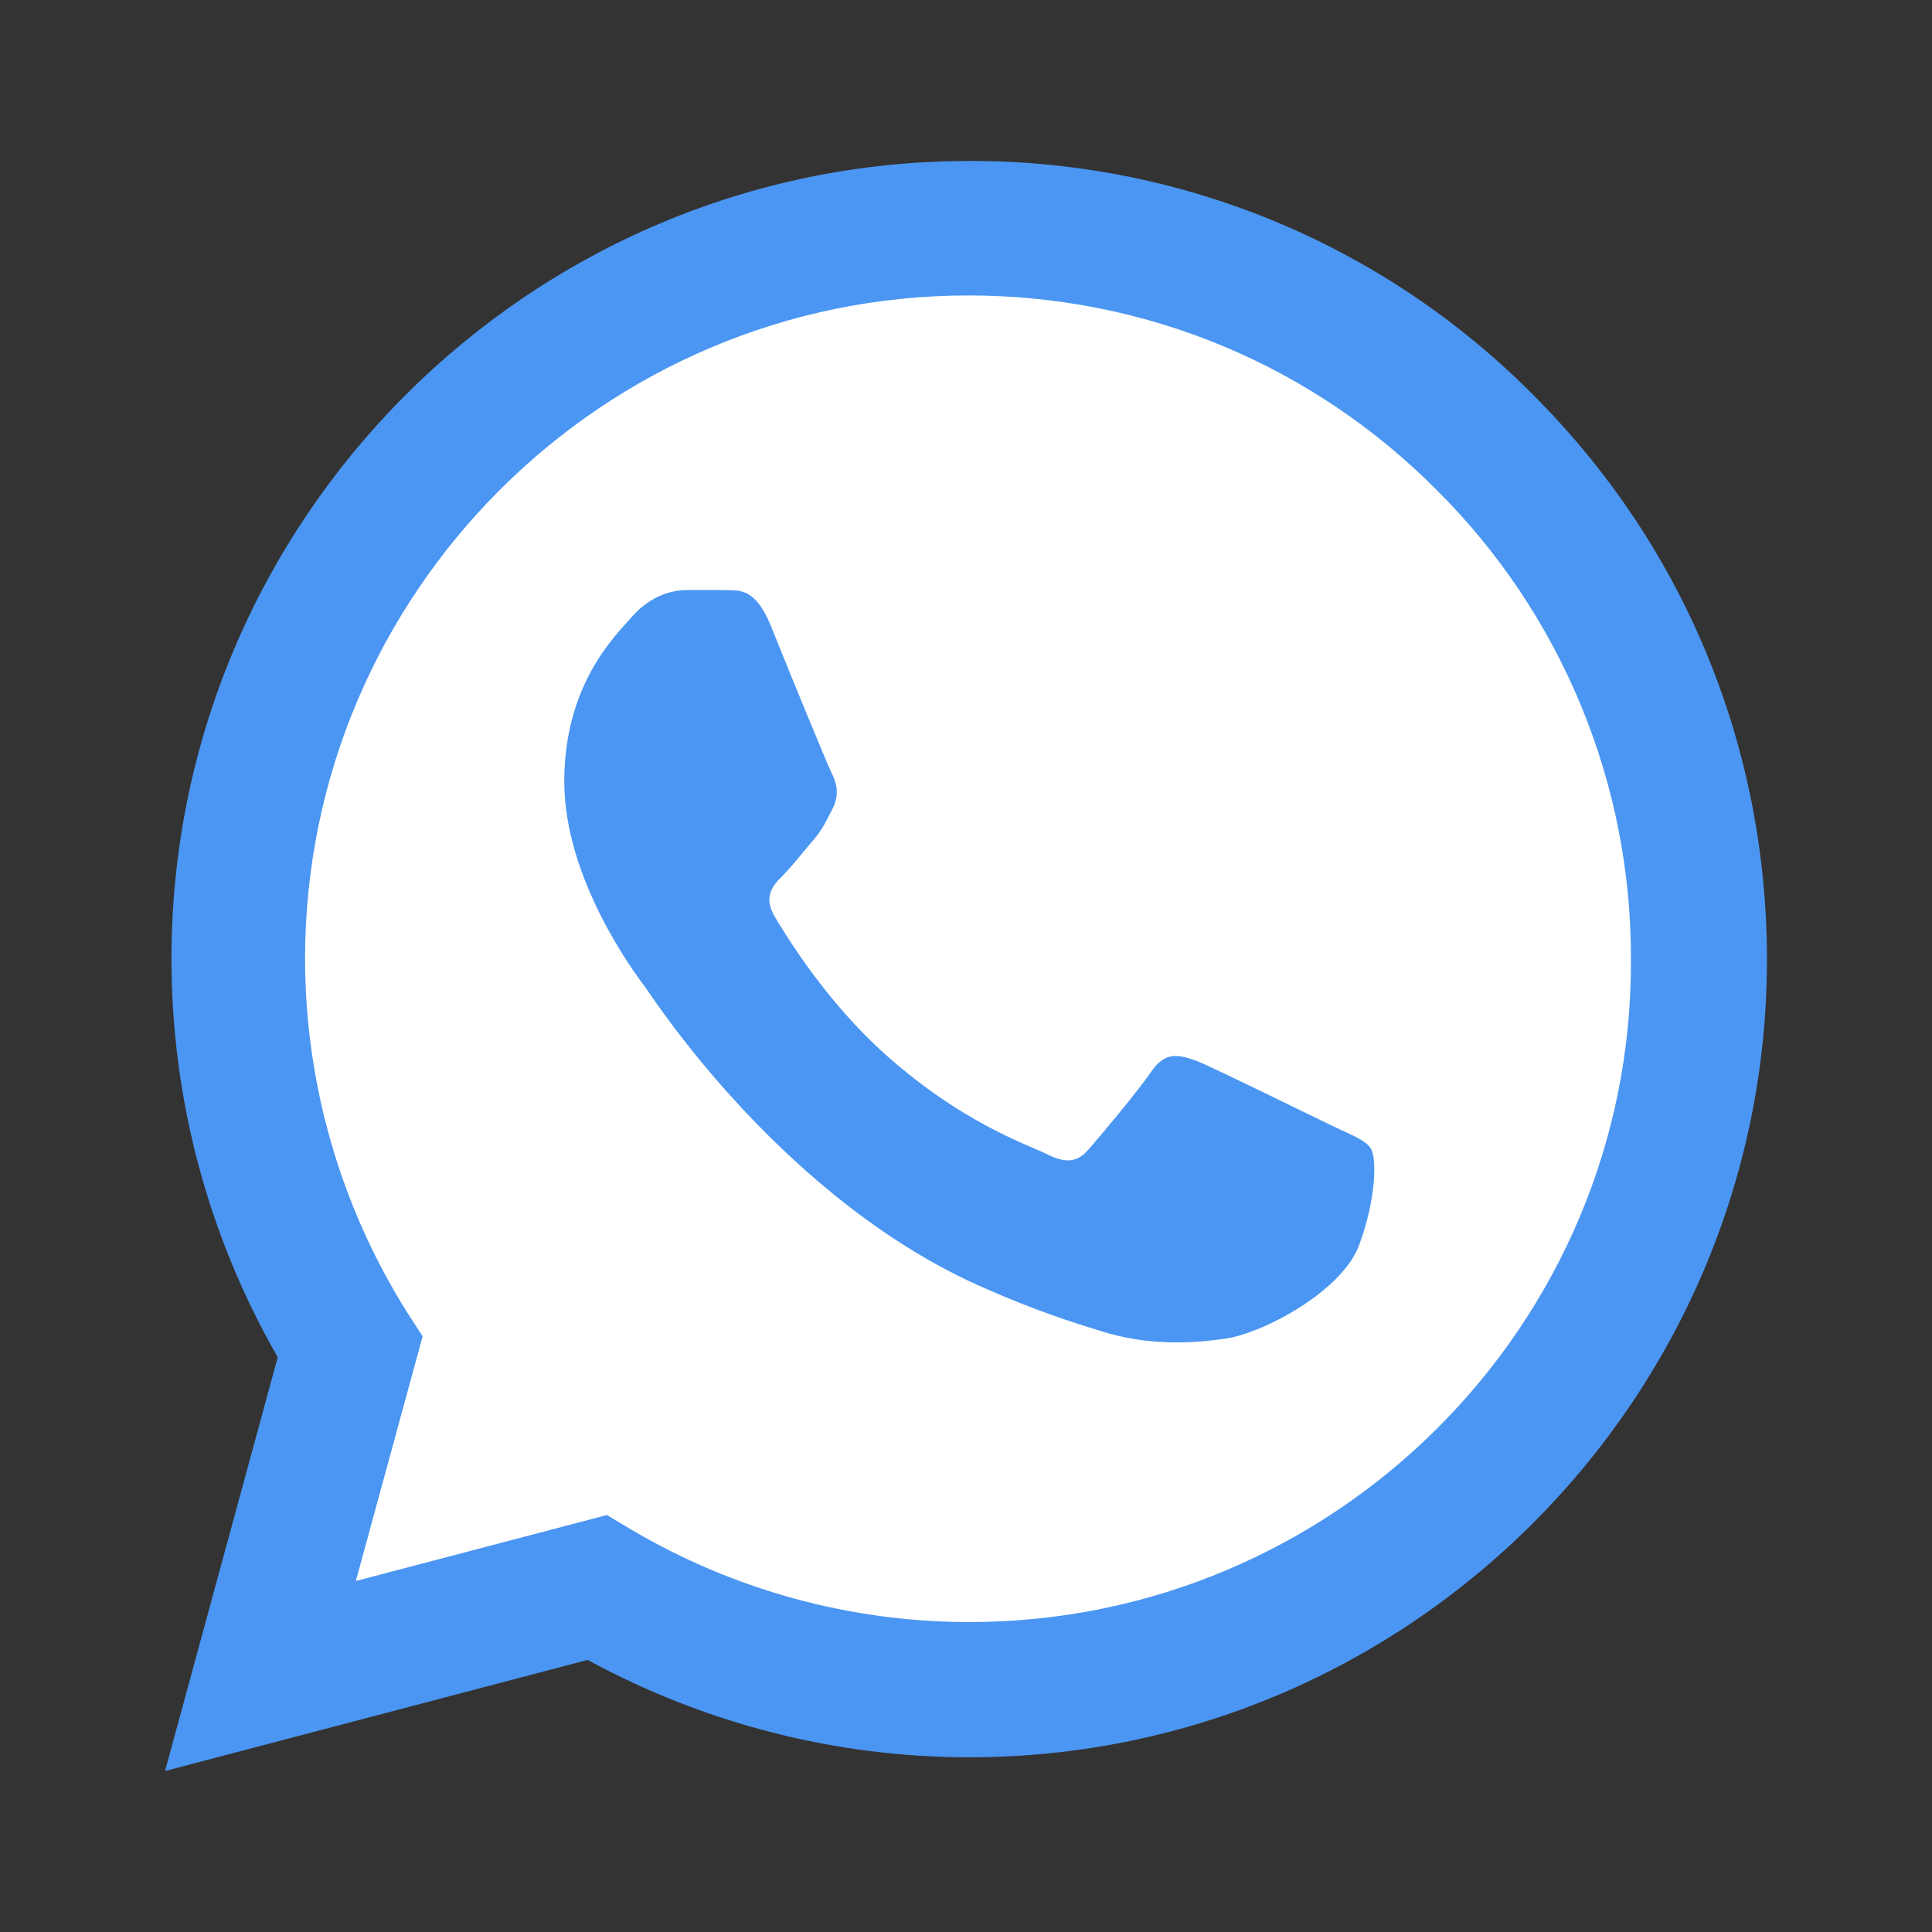 <?xml version="1.0" encoding="UTF-8"?> <svg xmlns="http://www.w3.org/2000/svg" width="40" height="40" viewBox="0 0 40 40" fill="none"><rect x="0" y="0" width="40" height="40" fill="#333333" stroke="none"/> <path d="M20 4C28.837 4 36 11.163 36 20C36 28.837 28.837 36 20 36C17.172 36.005 14.395 35.256 11.952 33.832L4.006 36L6.17 28.051C4.744 25.608 3.995 22.829 4 20C4 11.163 11.163 4 20 4Z" fill="white"></path> <path d="M31.75 8.183C30.222 6.64 28.402 5.416 26.396 4.583C24.39 3.751 22.238 3.326 20.067 3.333C10.966 3.333 3.55 10.75 3.55 19.85C3.55 22.767 4.316 25.6 5.75 28.1L3.417 36.667L12.166 34.367C14.583 35.683 17.3 36.383 20.067 36.383C29.166 36.383 36.583 28.967 36.583 19.867C36.583 15.45 34.867 11.3 31.75 8.183ZM20.067 33.583C17.6 33.583 15.183 32.917 13.066 31.667L12.566 31.367L7.367 32.733L8.75 27.667L8.416 27.15C7.046 24.962 6.318 22.432 6.316 19.85C6.316 12.283 12.483 6.117 20.05 6.117C23.716 6.117 27.166 7.55 29.75 10.15C31.029 11.423 32.043 12.938 32.732 14.606C33.422 16.274 33.773 18.062 33.767 19.867C33.8 27.433 27.633 33.583 20.067 33.583ZM27.6 23.317C27.183 23.117 25.15 22.117 24.783 21.967C24.4 21.833 24.133 21.767 23.85 22.167C23.567 22.583 22.783 23.517 22.55 23.783C22.317 24.067 22.067 24.1 21.65 23.883C21.233 23.683 19.9 23.233 18.333 21.833C17.1 20.733 16.283 19.383 16.033 18.967C15.8 18.55 16 18.333 16.216 18.117C16.4 17.933 16.633 17.633 16.833 17.4C17.033 17.167 17.116 16.983 17.25 16.717C17.383 16.433 17.317 16.2 17.216 16C17.116 15.8 16.283 13.767 15.95 12.933C15.617 12.133 15.267 12.233 15.017 12.217H14.216C13.933 12.217 13.5 12.317 13.117 12.733C12.75 13.15 11.683 14.15 11.683 16.183C11.683 18.217 13.166 20.183 13.367 20.45C13.566 20.733 16.283 24.9 20.416 26.683C21.4 27.117 22.166 27.367 22.767 27.55C23.75 27.867 24.65 27.817 25.366 27.717C26.166 27.6 27.817 26.717 28.15 25.75C28.5 24.783 28.5 23.967 28.383 23.783C28.267 23.6 28.017 23.517 27.6 23.317Z" fill="#4B96F2"></path> </svg> 